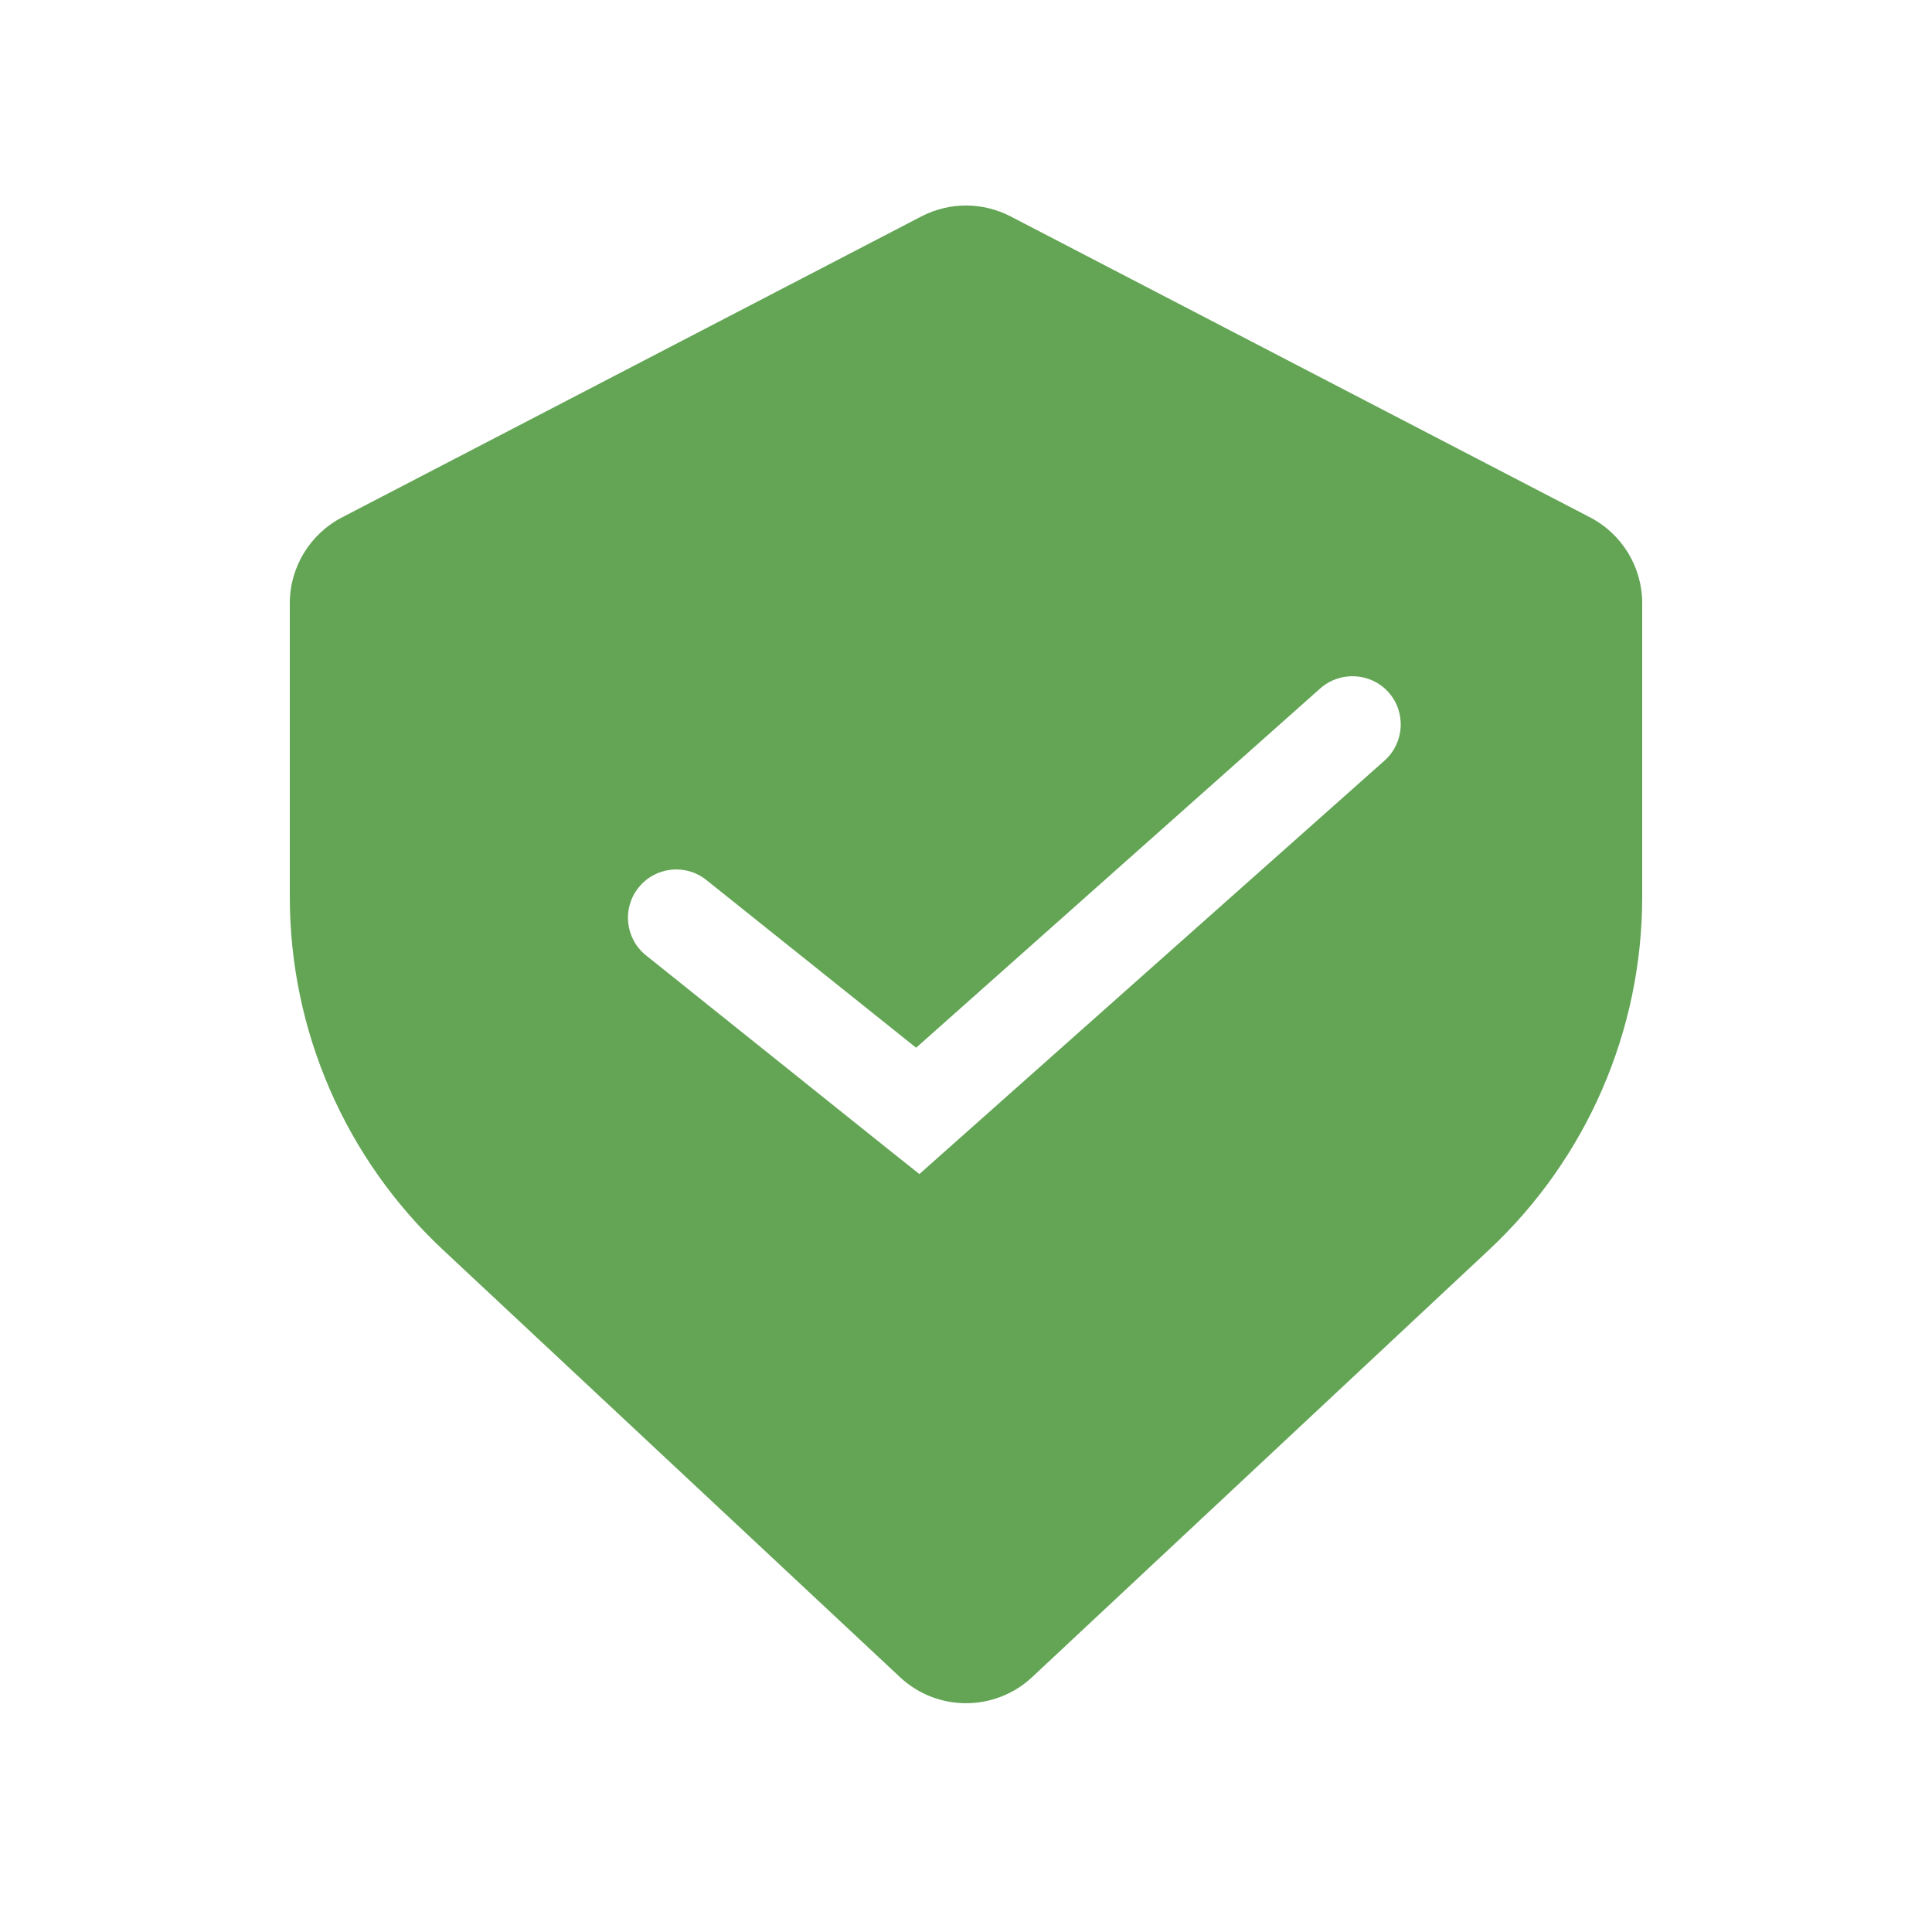 <svg width="16" height="16" viewBox="0 0 16 16" fill="none" xmlns="http://www.w3.org/2000/svg">
<path d="M7.631 1.792C7.863 1.672 8.138 1.672 8.369 1.792L13.169 4.285C13.434 4.423 13.6 4.697 13.6 4.995V7.428C13.6 8.535 13.141 9.593 12.332 10.35L8.547 13.89C8.239 14.177 7.761 14.177 7.454 13.89L3.668 10.35C2.859 9.593 2.4 8.535 2.4 7.428V4.995C2.4 4.697 2.567 4.423 2.832 4.285L7.631 1.792ZM11.5 5.734C11.353 5.569 11.099 5.555 10.934 5.701L7.587 8.677L5.85 7.288C5.678 7.15 5.426 7.178 5.288 7.351C5.15 7.523 5.178 7.774 5.35 7.912L7.35 9.513L7.614 9.723L7.866 9.499L11.466 6.299C11.631 6.152 11.646 5.899 11.5 5.734Z" fill="#63A555"/>
</svg>
